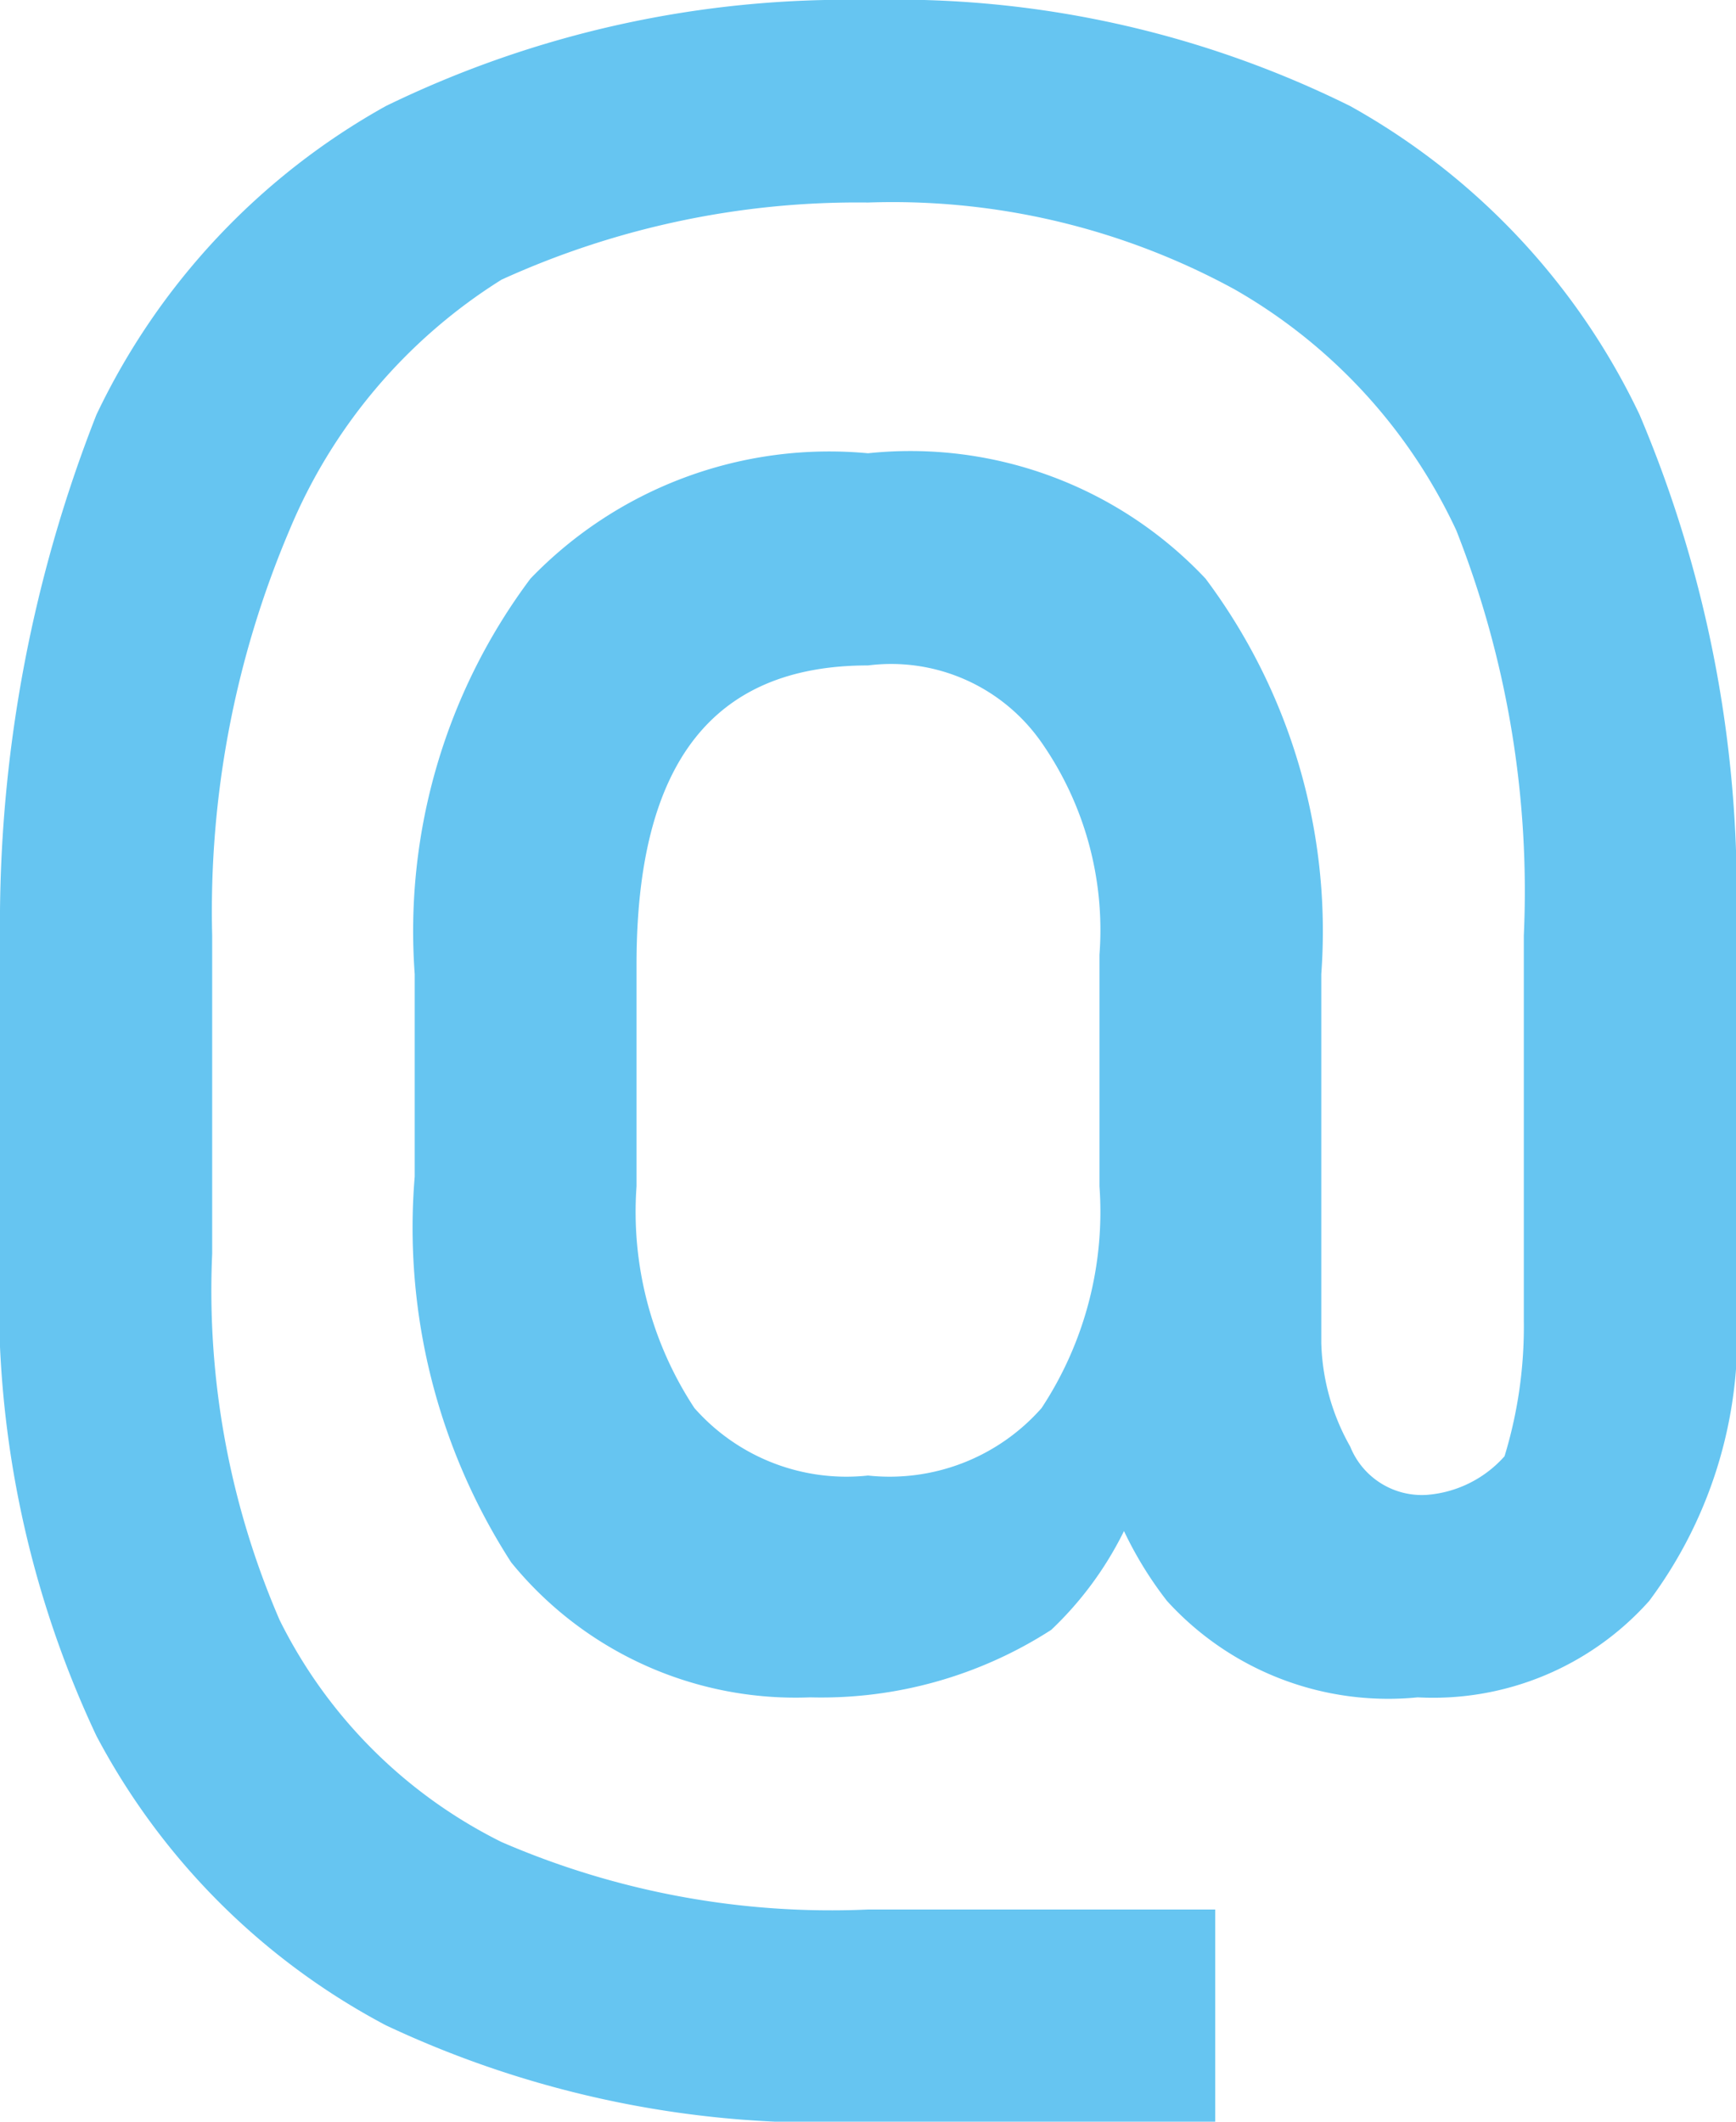 <svg xmlns="http://www.w3.org/2000/svg" viewBox="0 0 18 22"><defs><style>.a{fill:#66c5f1;}</style></defs><path class="a" d="M11,26a7.2,7.2,0,0,1-3-3,10.6,10.6,0,0,1-1-5V14.7A14.4,14.4,0,0,1,8,9.3a7.2,7.2,0,0,1,3-3.2A10.9,10.9,0,0,1,16,5a10.6,10.6,0,0,1,5,1.1,7.2,7.2,0,0,1,3,3.2,12.7,12.7,0,0,1,1,5.4v3.8a4.6,4.6,0,0,1-.9,3.1,3,3,0,0,1-2.4,1,3.1,3.1,0,0,1-2.6-1,3.9,3.9,0,0,1-.8-2.8h2.4A2.3,2.3,0,0,0,21,20a.8.8,0,0,0,.8.5,1.2,1.2,0,0,0,.8-.4,4.6,4.6,0,0,0,.2-1.4v-4a10.2,10.2,0,0,0-.7-4.2A5.6,5.6,0,0,0,19.8,8,7.4,7.4,0,0,0,16,7.1a8.9,8.9,0,0,0-3.8.8A5.6,5.6,0,0,0,10,10.5a10.1,10.1,0,0,0-.8,4.2V18a8.6,8.6,0,0,0,.7,3.8,5.1,5.1,0,0,0,2.3,2.3,8.6,8.6,0,0,0,3.8.7h3.6V27H16A10.6,10.6,0,0,1,11,26Zm1.3-4.8a6.4,6.4,0,0,1-1-4V15.1A6.1,6.1,0,0,1,12.5,11,4.3,4.3,0,0,1,16,9.7,4.2,4.2,0,0,1,19.5,11a6.1,6.1,0,0,1,1.2,4.1V19l-1.7.7a3.6,3.6,0,0,1-1.1,2.2,4.4,4.4,0,0,1-2.5.7A3.8,3.8,0,0,1,12.3,21.2Zm5.5-1.6a3.7,3.7,0,0,0,.6-2.3V14.9a3.4,3.4,0,0,0-.6-2.2,1.9,1.9,0,0,0-1.8-.8c-1.6,0-2.4,1-2.4,3.1v2.3a3.7,3.7,0,0,0,.6,2.3,2.1,2.1,0,0,0,1.8.7A2.1,2.1,0,0,0,17.8,19.6Z" transform="translate(-7 -5)"/></svg>